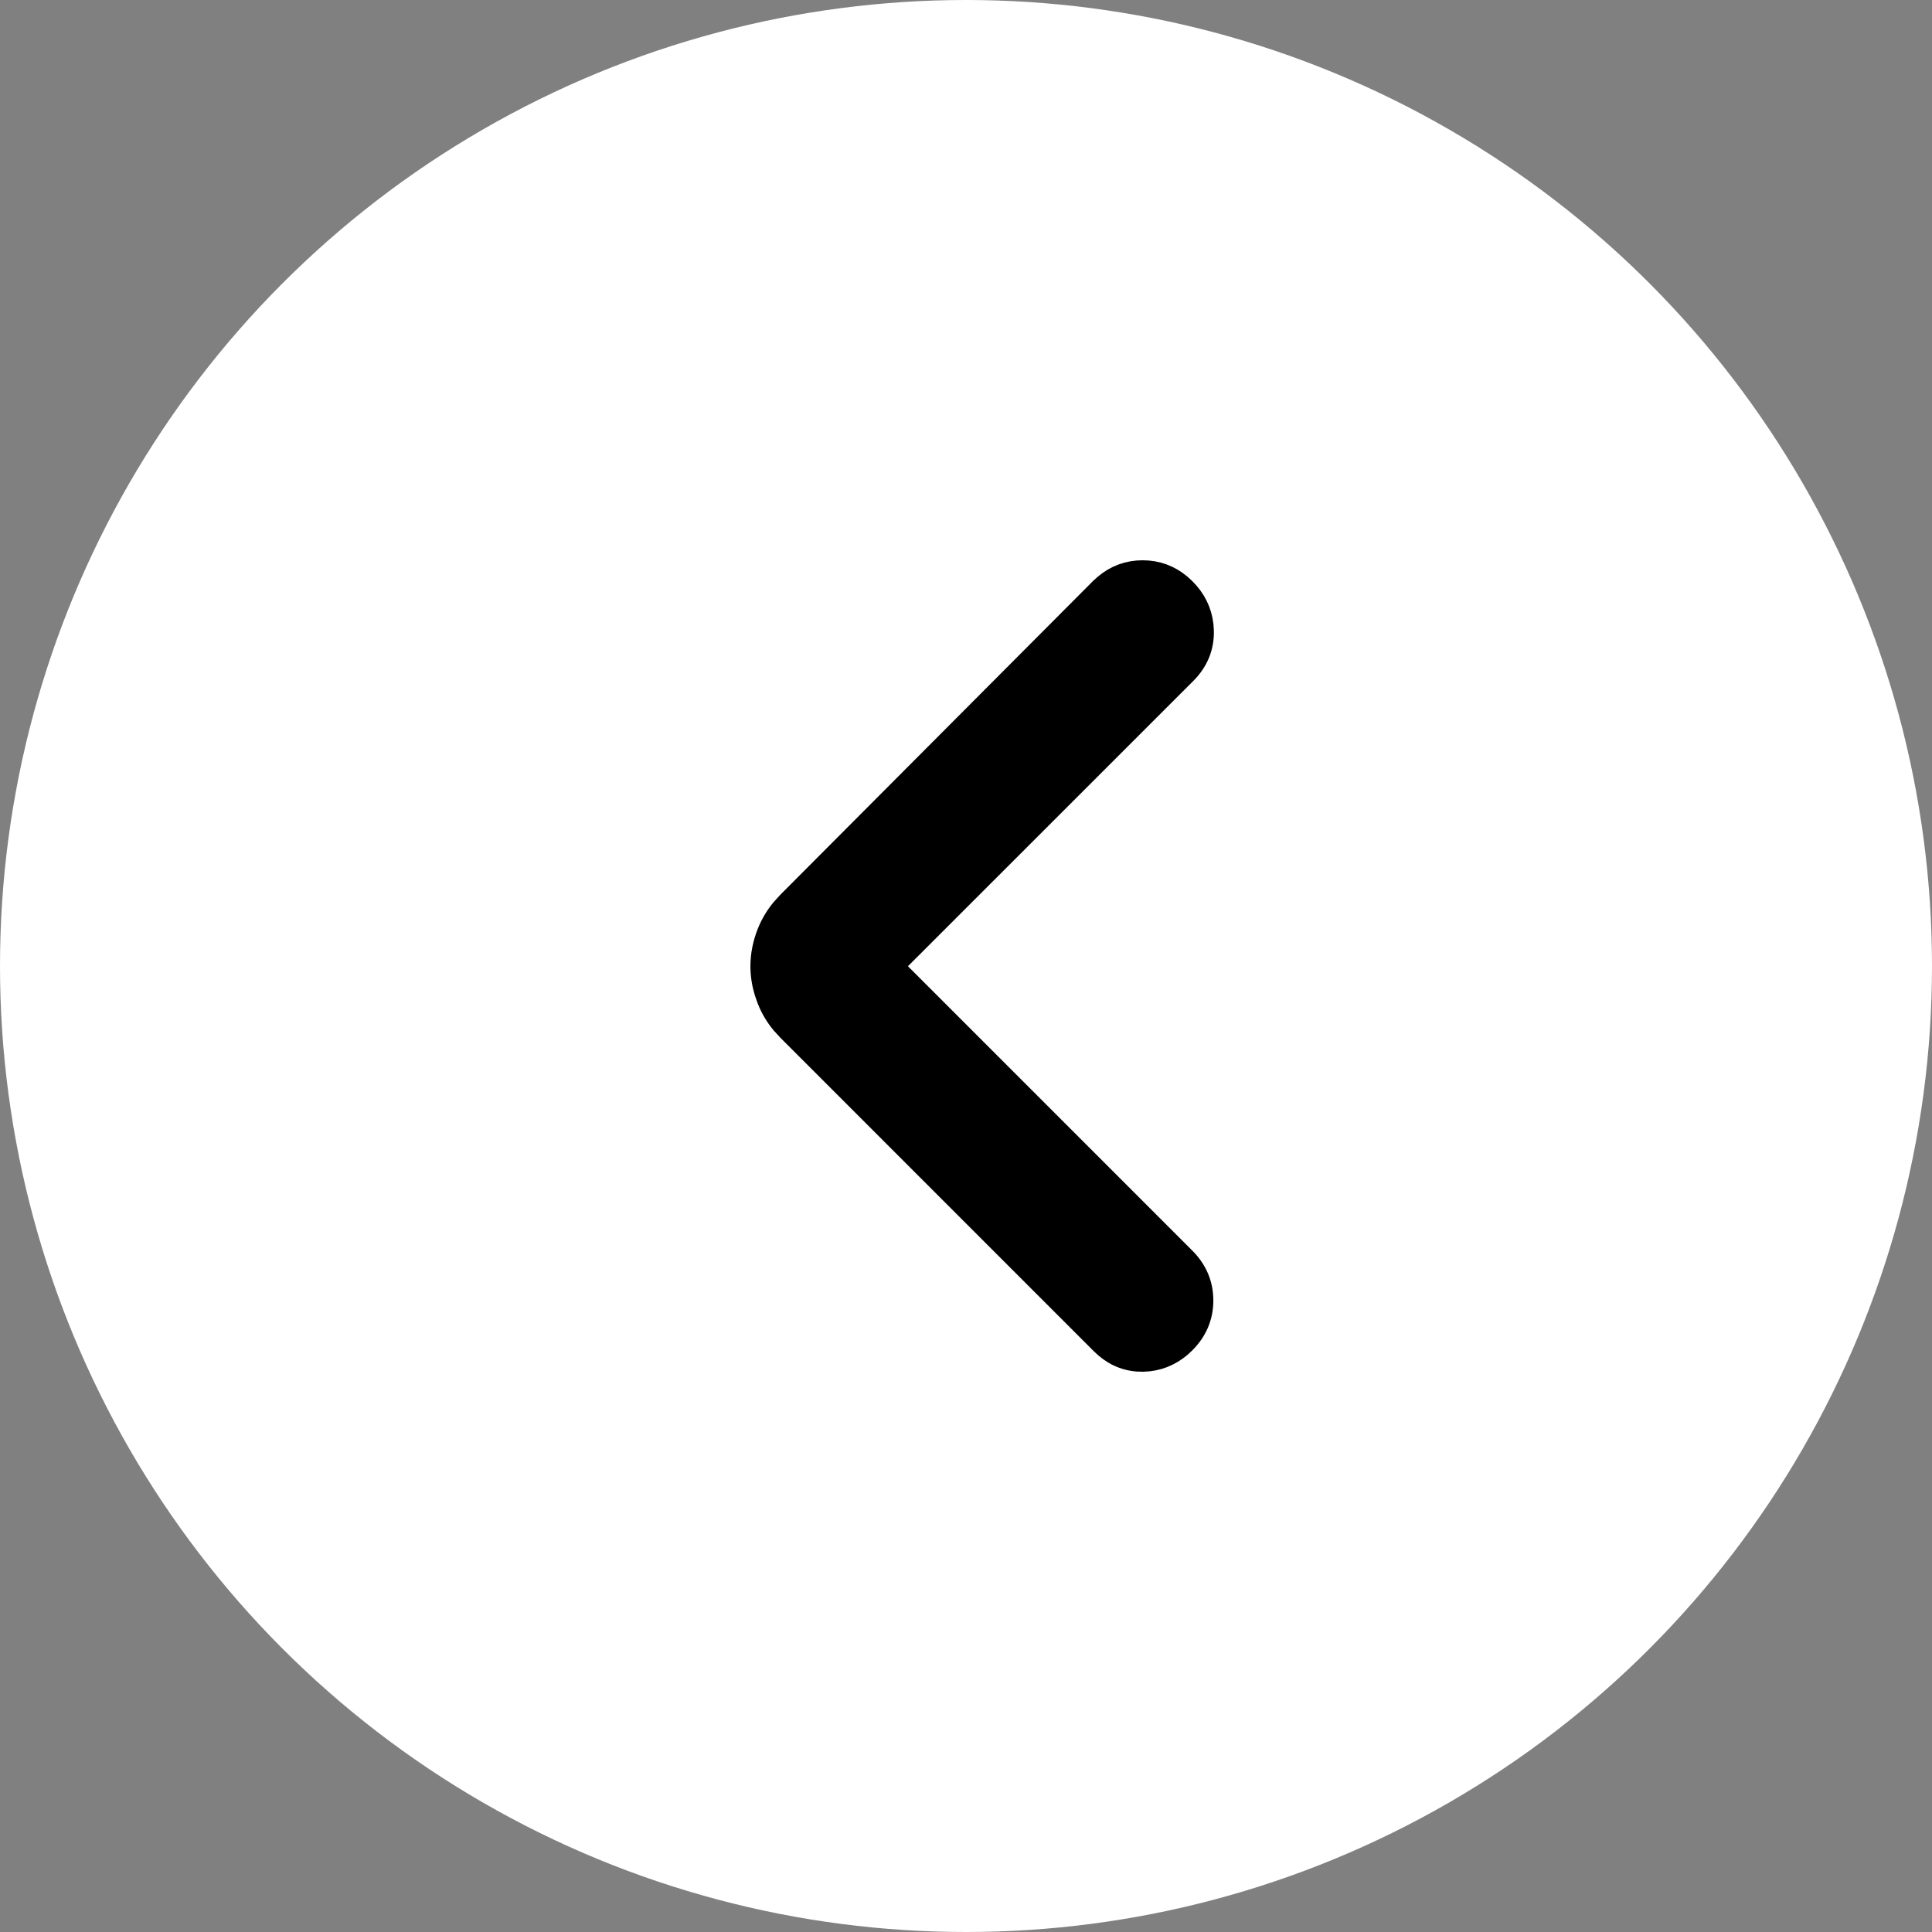 <svg width="60" height="60" viewBox="0 0 60 60" fill="none" xmlns="http://www.w3.org/2000/svg">
<rect x="0" y="0" width="60" height="60" fill="#808080" stroke="none"/>
<circle cx="30" cy="30" r="30" transform="matrix(-1 0 0 1 60 0)" fill="white"/>
<path d="M35.485 17.7C35.035 17.7 34.635 17.847 34.294 18.132L34.151 18.262L24.451 27.994L24.253 28.212C24.068 28.436 23.922 28.682 23.815 28.948C23.676 29.297 23.605 29.651 23.605 30.008C23.605 30.276 23.645 30.541 23.724 30.805L23.815 31.067C23.922 31.334 24.068 31.579 24.253 31.804L24.451 32.02L34.184 41.754C34.508 42.078 34.89 42.262 35.321 42.295L35.509 42.3C35.949 42.289 36.342 42.135 36.679 41.852L36.819 41.722C37.189 41.352 37.381 40.902 37.381 40.388C37.381 39.873 37.189 39.424 36.819 39.054L27.773 30.007L36.852 20.93C37.223 20.558 37.41 20.106 37.398 19.589L37.384 19.399C37.333 18.966 37.142 18.584 36.819 18.262L36.677 18.132C36.336 17.847 35.935 17.7 35.485 17.7Z" fill="black" stroke="black" stroke-width="0.6"/>
</svg>
